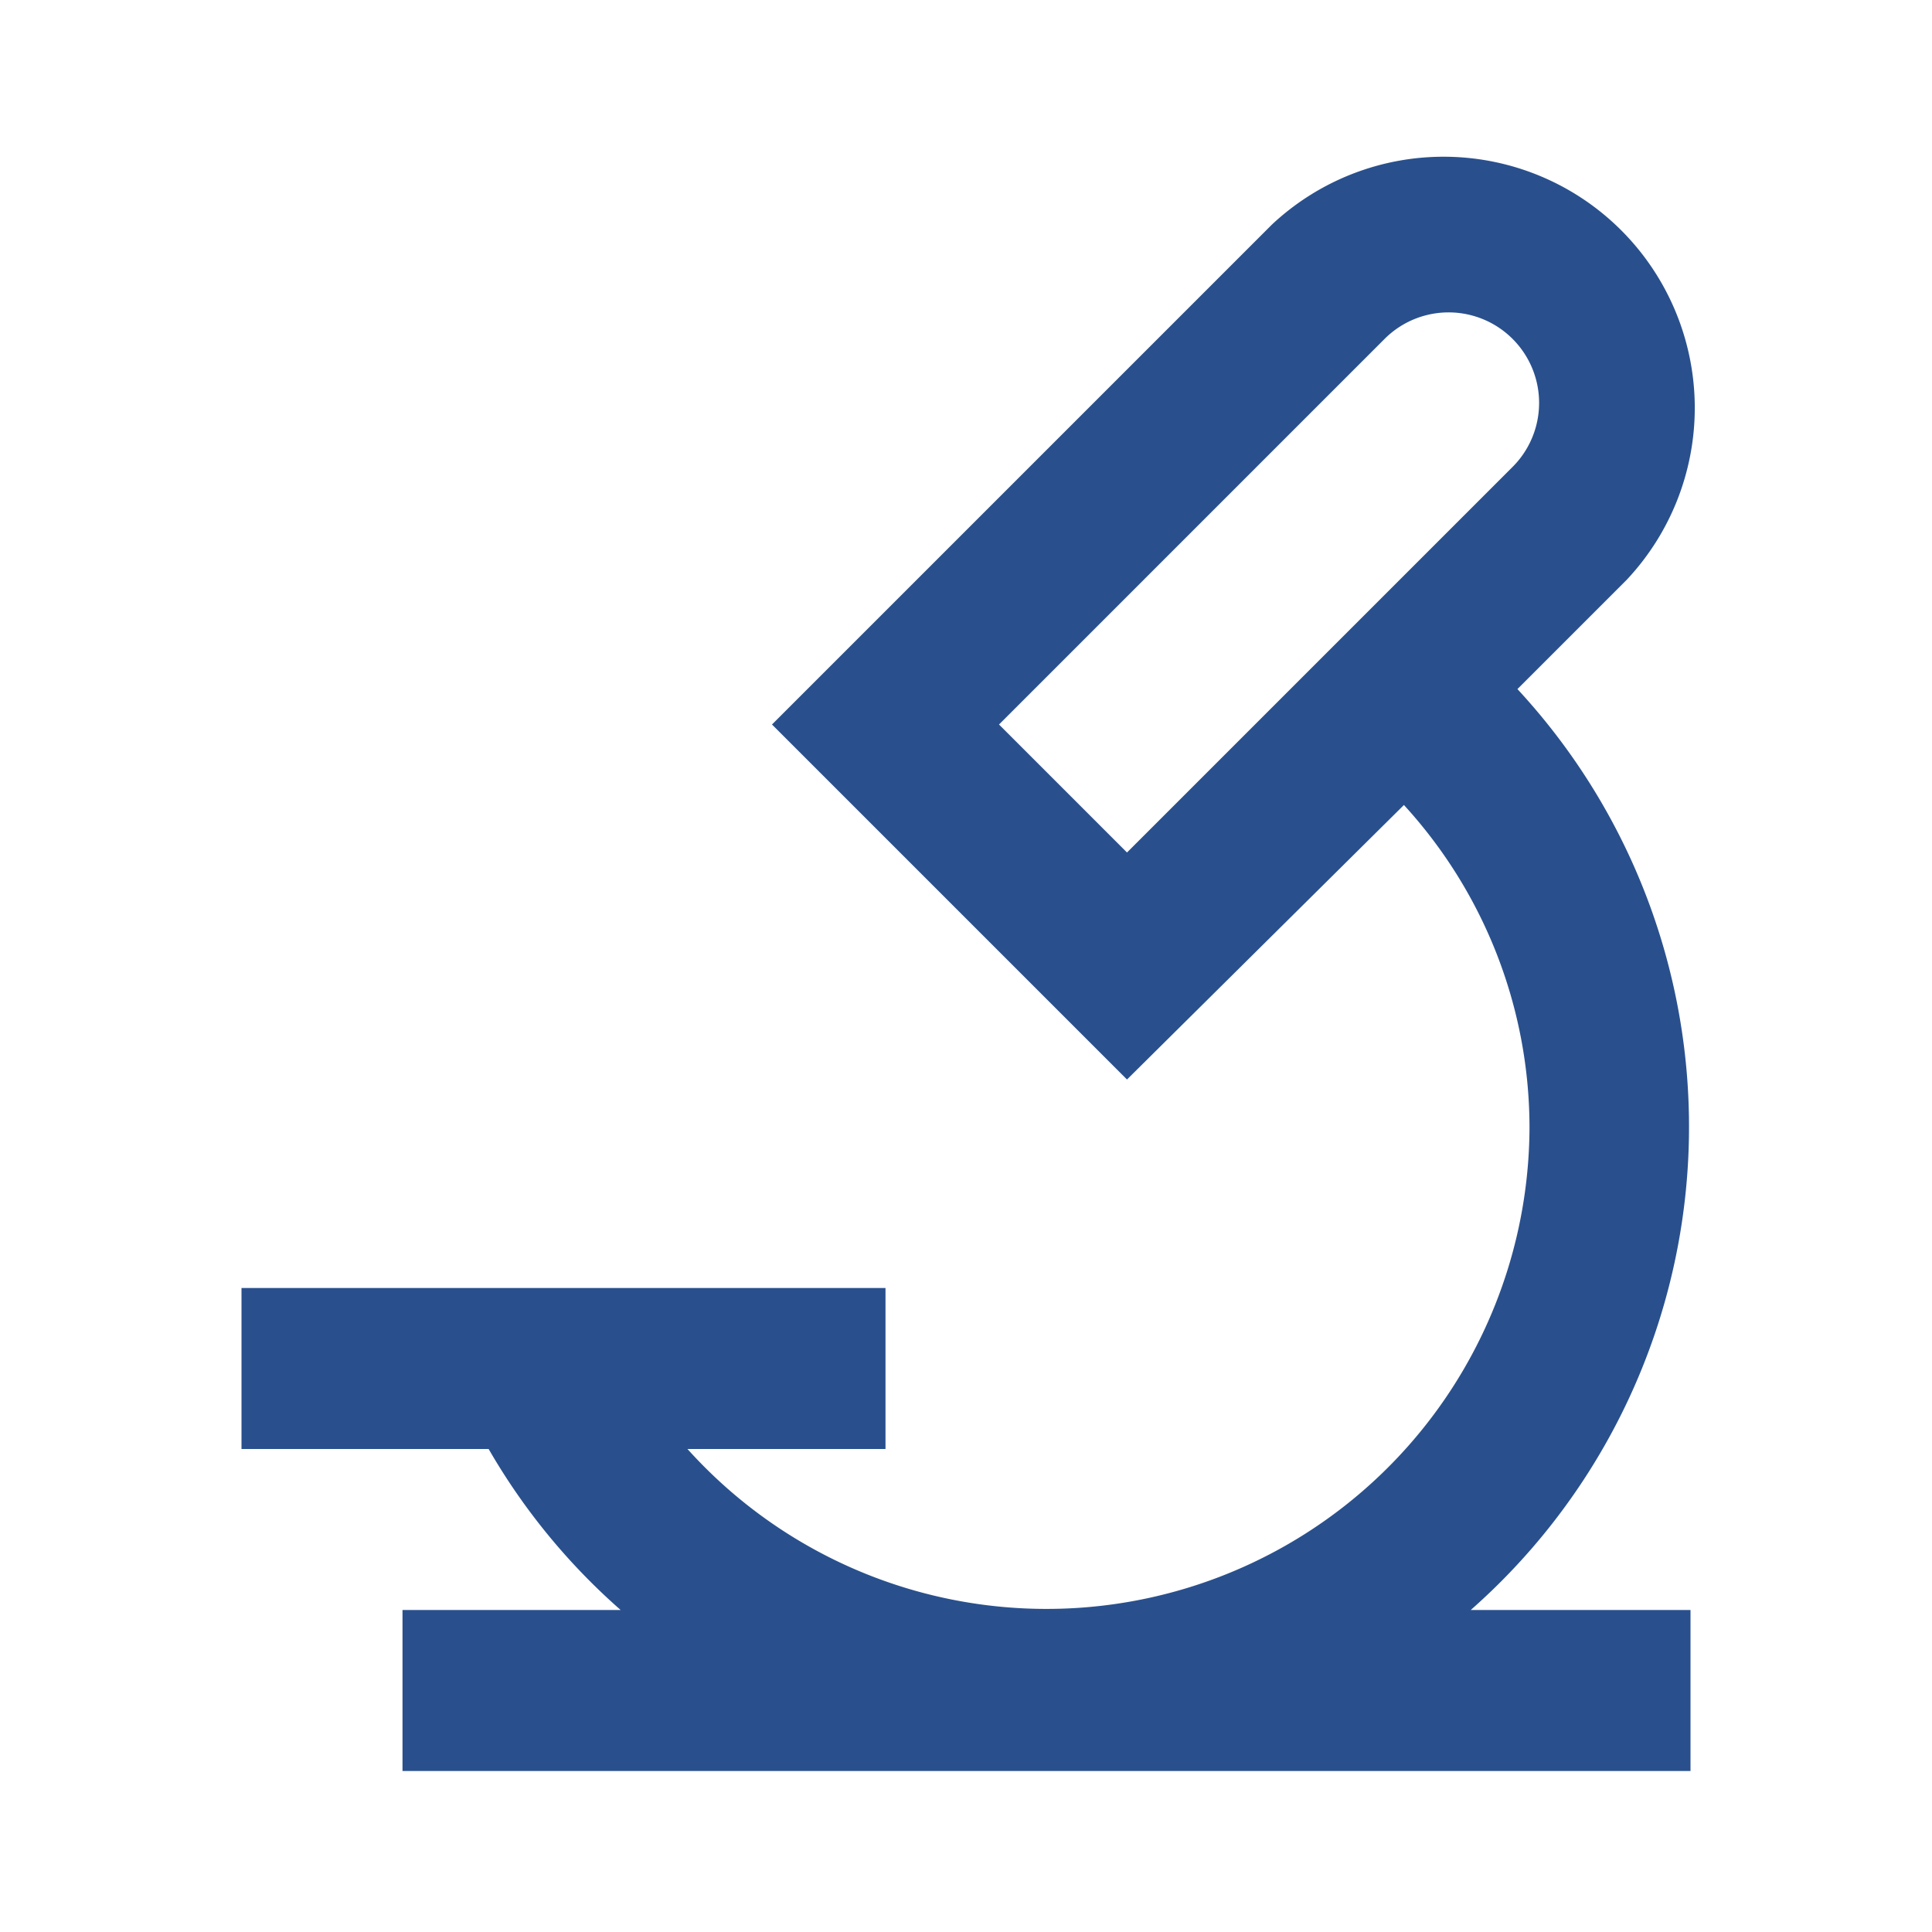 <svg viewBox="0 0 24 24" xmlns="http://www.w3.org/2000/svg"><title></title><g data-name="Layer 2" id="Layer_2"><path d="M11,16H3v2H6.07a7.94,7.94,0,0,0,1.64,2H5v2H21V20H18.27a8,8,0,0,0,.58-11.44l1.36-1.36a3.12,3.12,0,0,0-4.41-4.41L9.59,9,14,13.41,17.44,10A5.94,5.94,0,0,1,19,14,6,6,0,0,1,8.54,18H11Zm1.41-7,4.79-4.79a1.12,1.12,0,0,1,1.59,1.59L14,10.59Z" fill="#29508d" opacity="1" original-fill="#a2c29d"></path></g></svg>